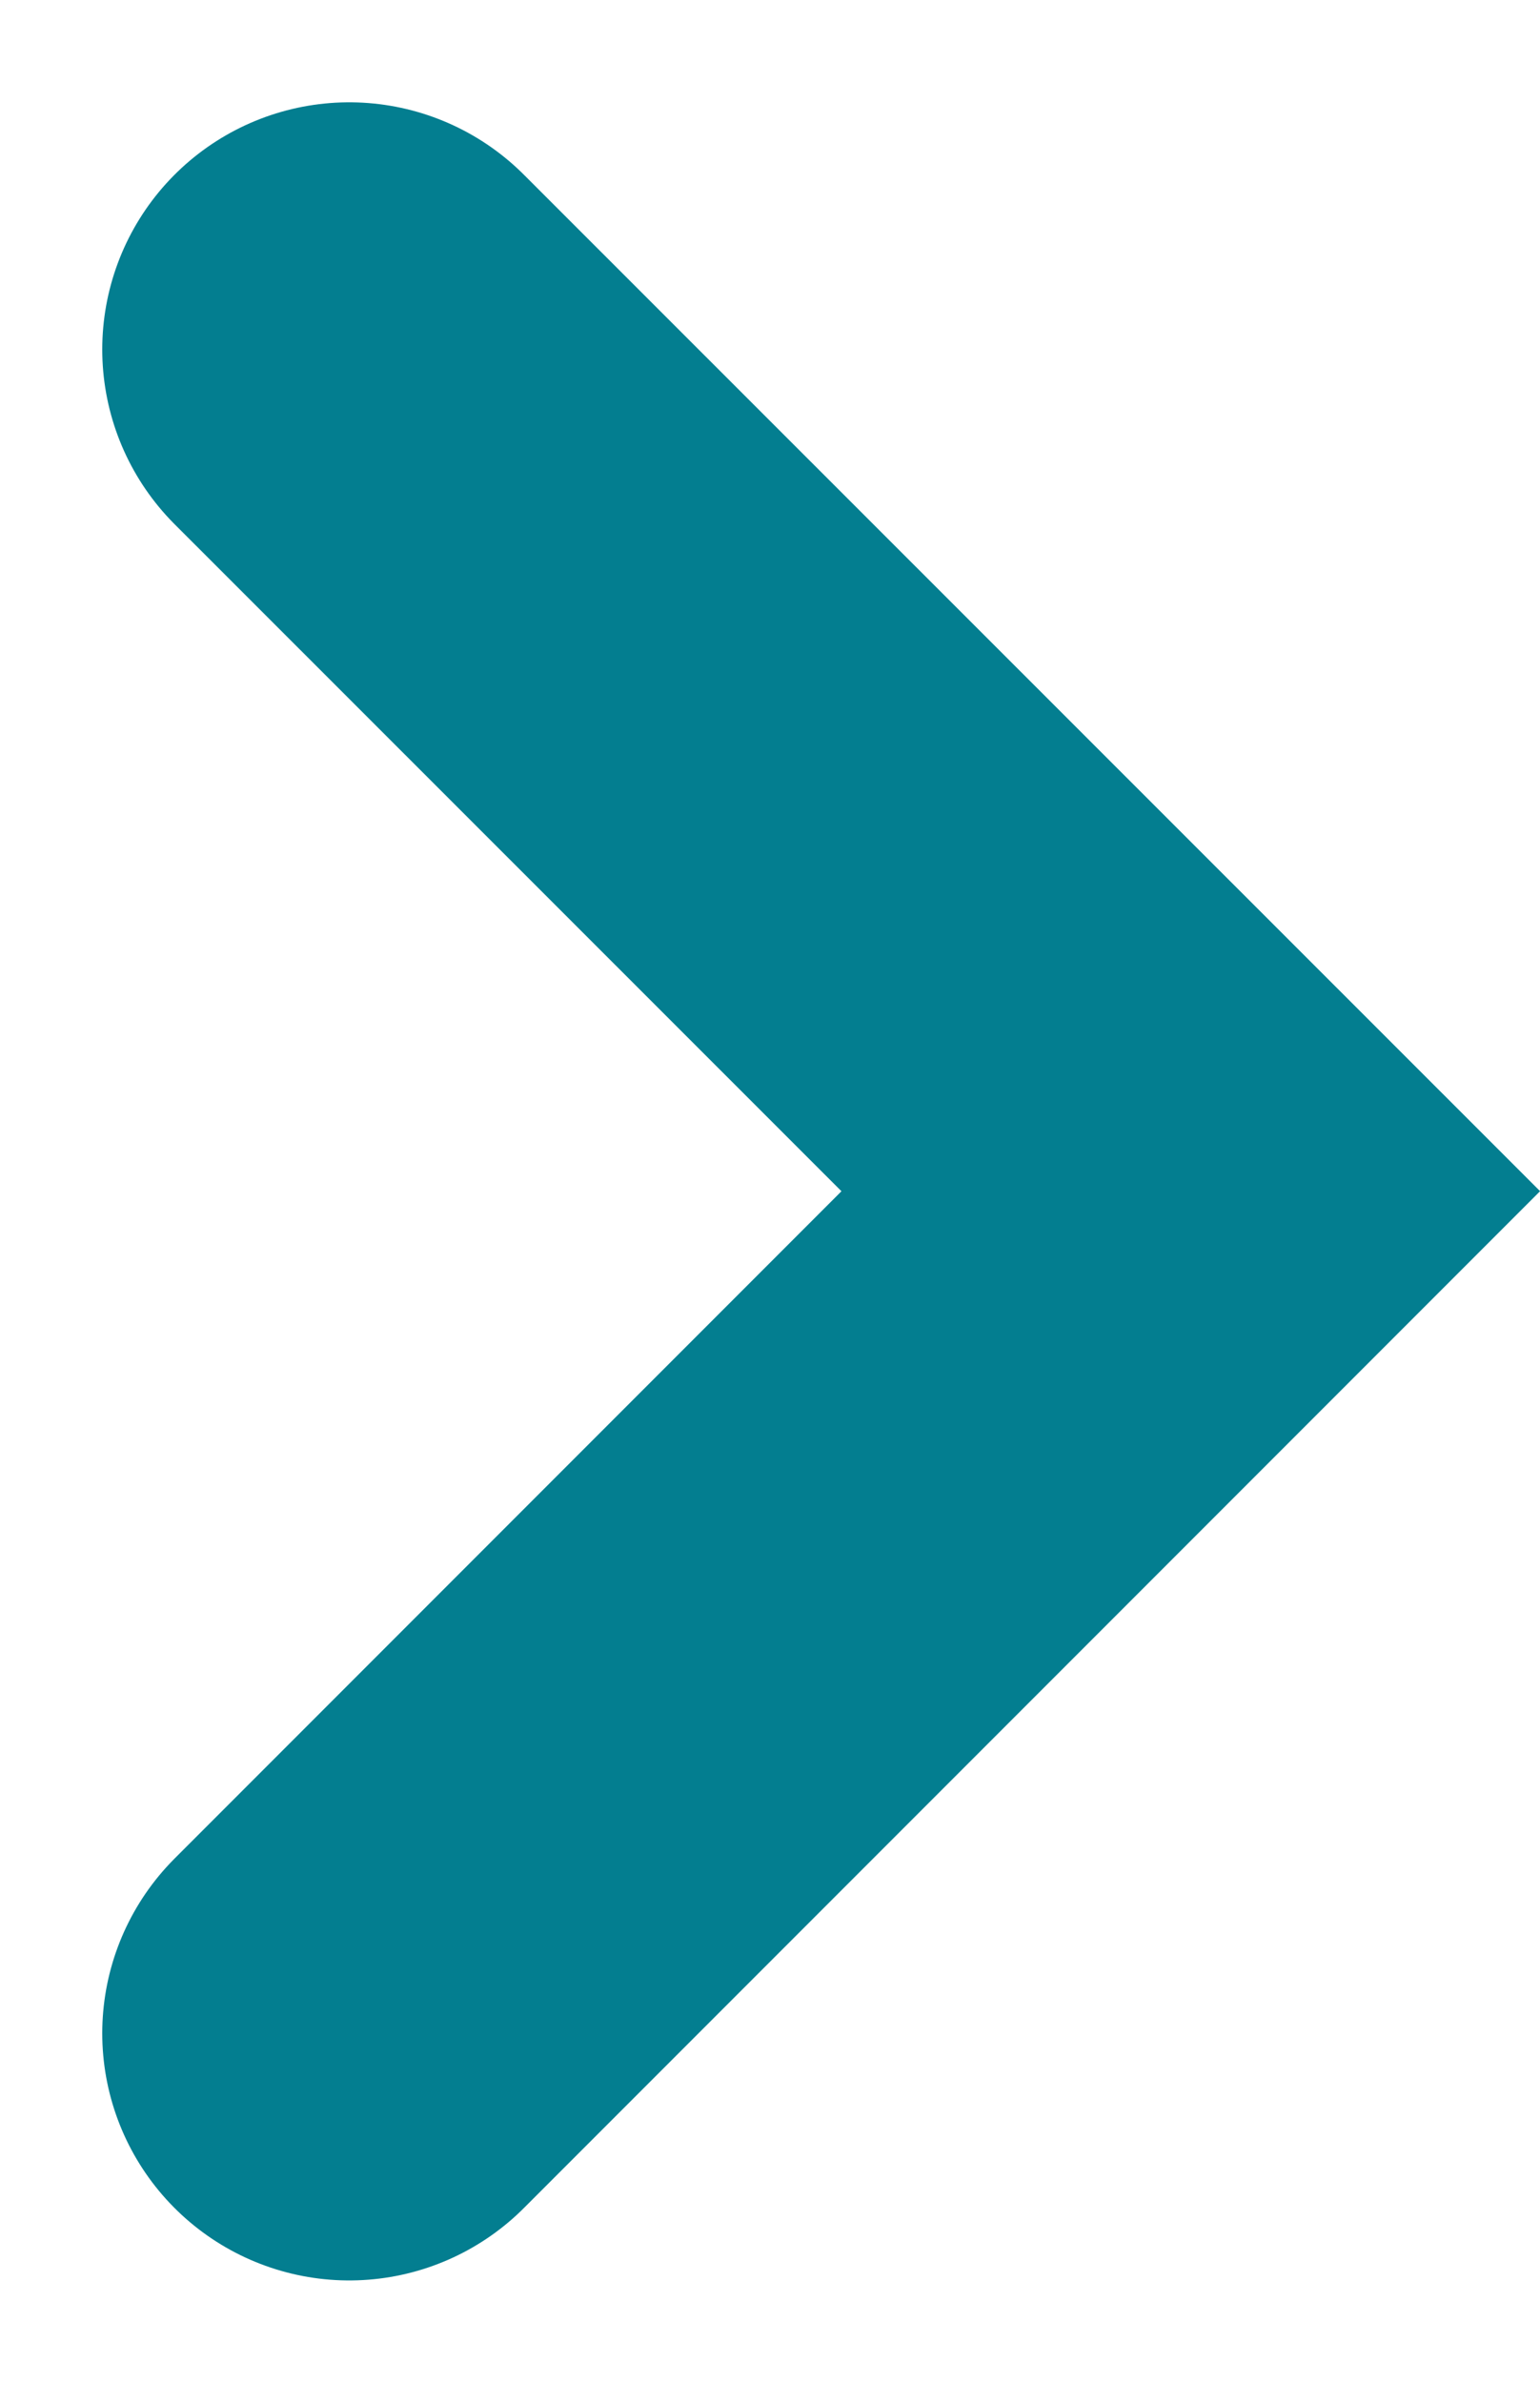 <svg xmlns="http://www.w3.org/2000/svg" width="9.353" height="14.463" viewBox="0 0 9.353 14.463">
  <path id="Path_307" data-name="Path 307" d="M1671.849,15380.6l5.111,5.109-5.111,5.111" transform="translate(-1669.728 -15378.479)" fill="none" stroke="#037e90" stroke-linecap="round" stroke-width="3"/>
</svg>
